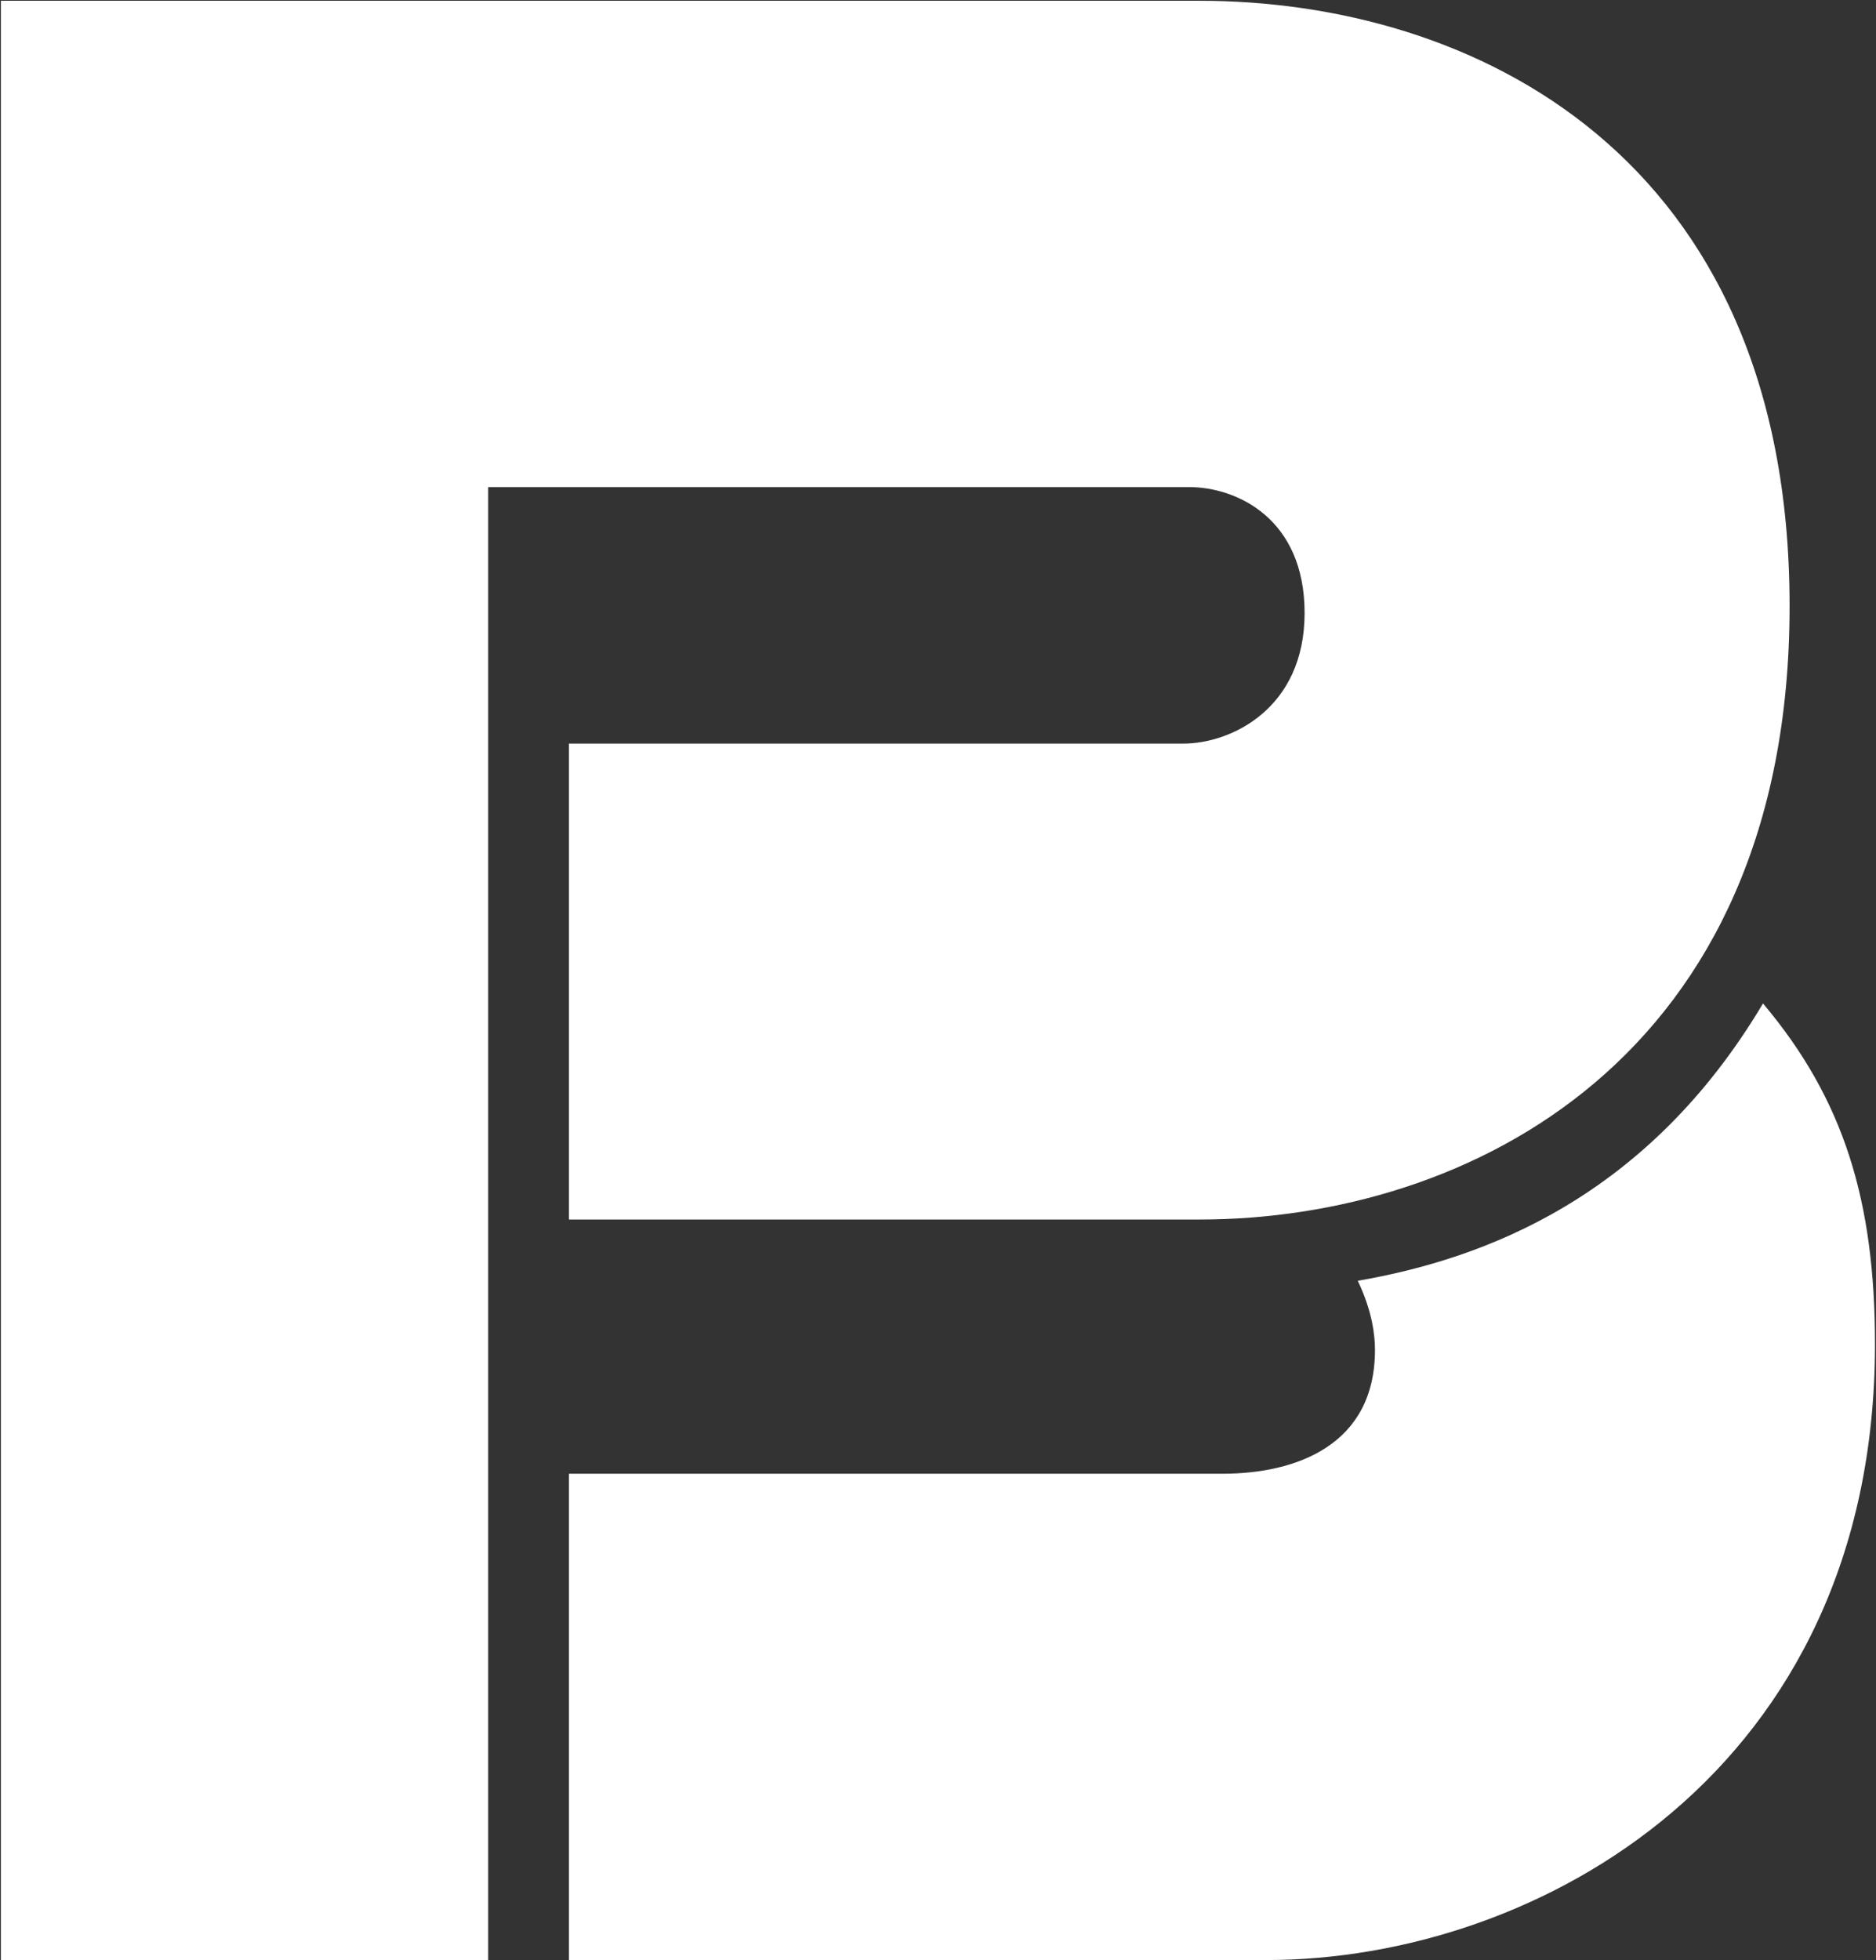 <svg version="1.2" xmlns="http://www.w3.org/2000/svg" viewBox="0 0 1461 1526" width="1461" height="1526">
	<rect x="0" y="0" width="1461" height="1526" fill="#333333" stroke="none"/>
	<title>defaultLogoBlue-svg</title>
	<style>
		.s0 { fill: #ffffff } 
	</style>
	<g id="Layer">
		<path id="Layer" fill-rule="evenodd" class="s0" d="m1057.4 997.1c11.6 24.2 13.4 43.1 13.4 53.9 0 73.8-61.1 96.3-118.7 96.3h-509v378.6h543.2c211.3 0 473.9-147.5 473.9-479.4 0-111.5-24.2-190.6-87.2-265.3-89.9 151.1-216.7 198.8-315.6 215.9zm-677.2 528.8v-1146.7h545.9c36.8 0 89.9 24.3 89.9 98 0 74.7-57.6 101.7-94.4 101.7h-478.5v370.5h491c208.7 0 459.6-125 459.6-477.6 0-352.5-248.2-471.2-459.6-471.2h-933.4v1525.3z"/>
	</g>
</svg>